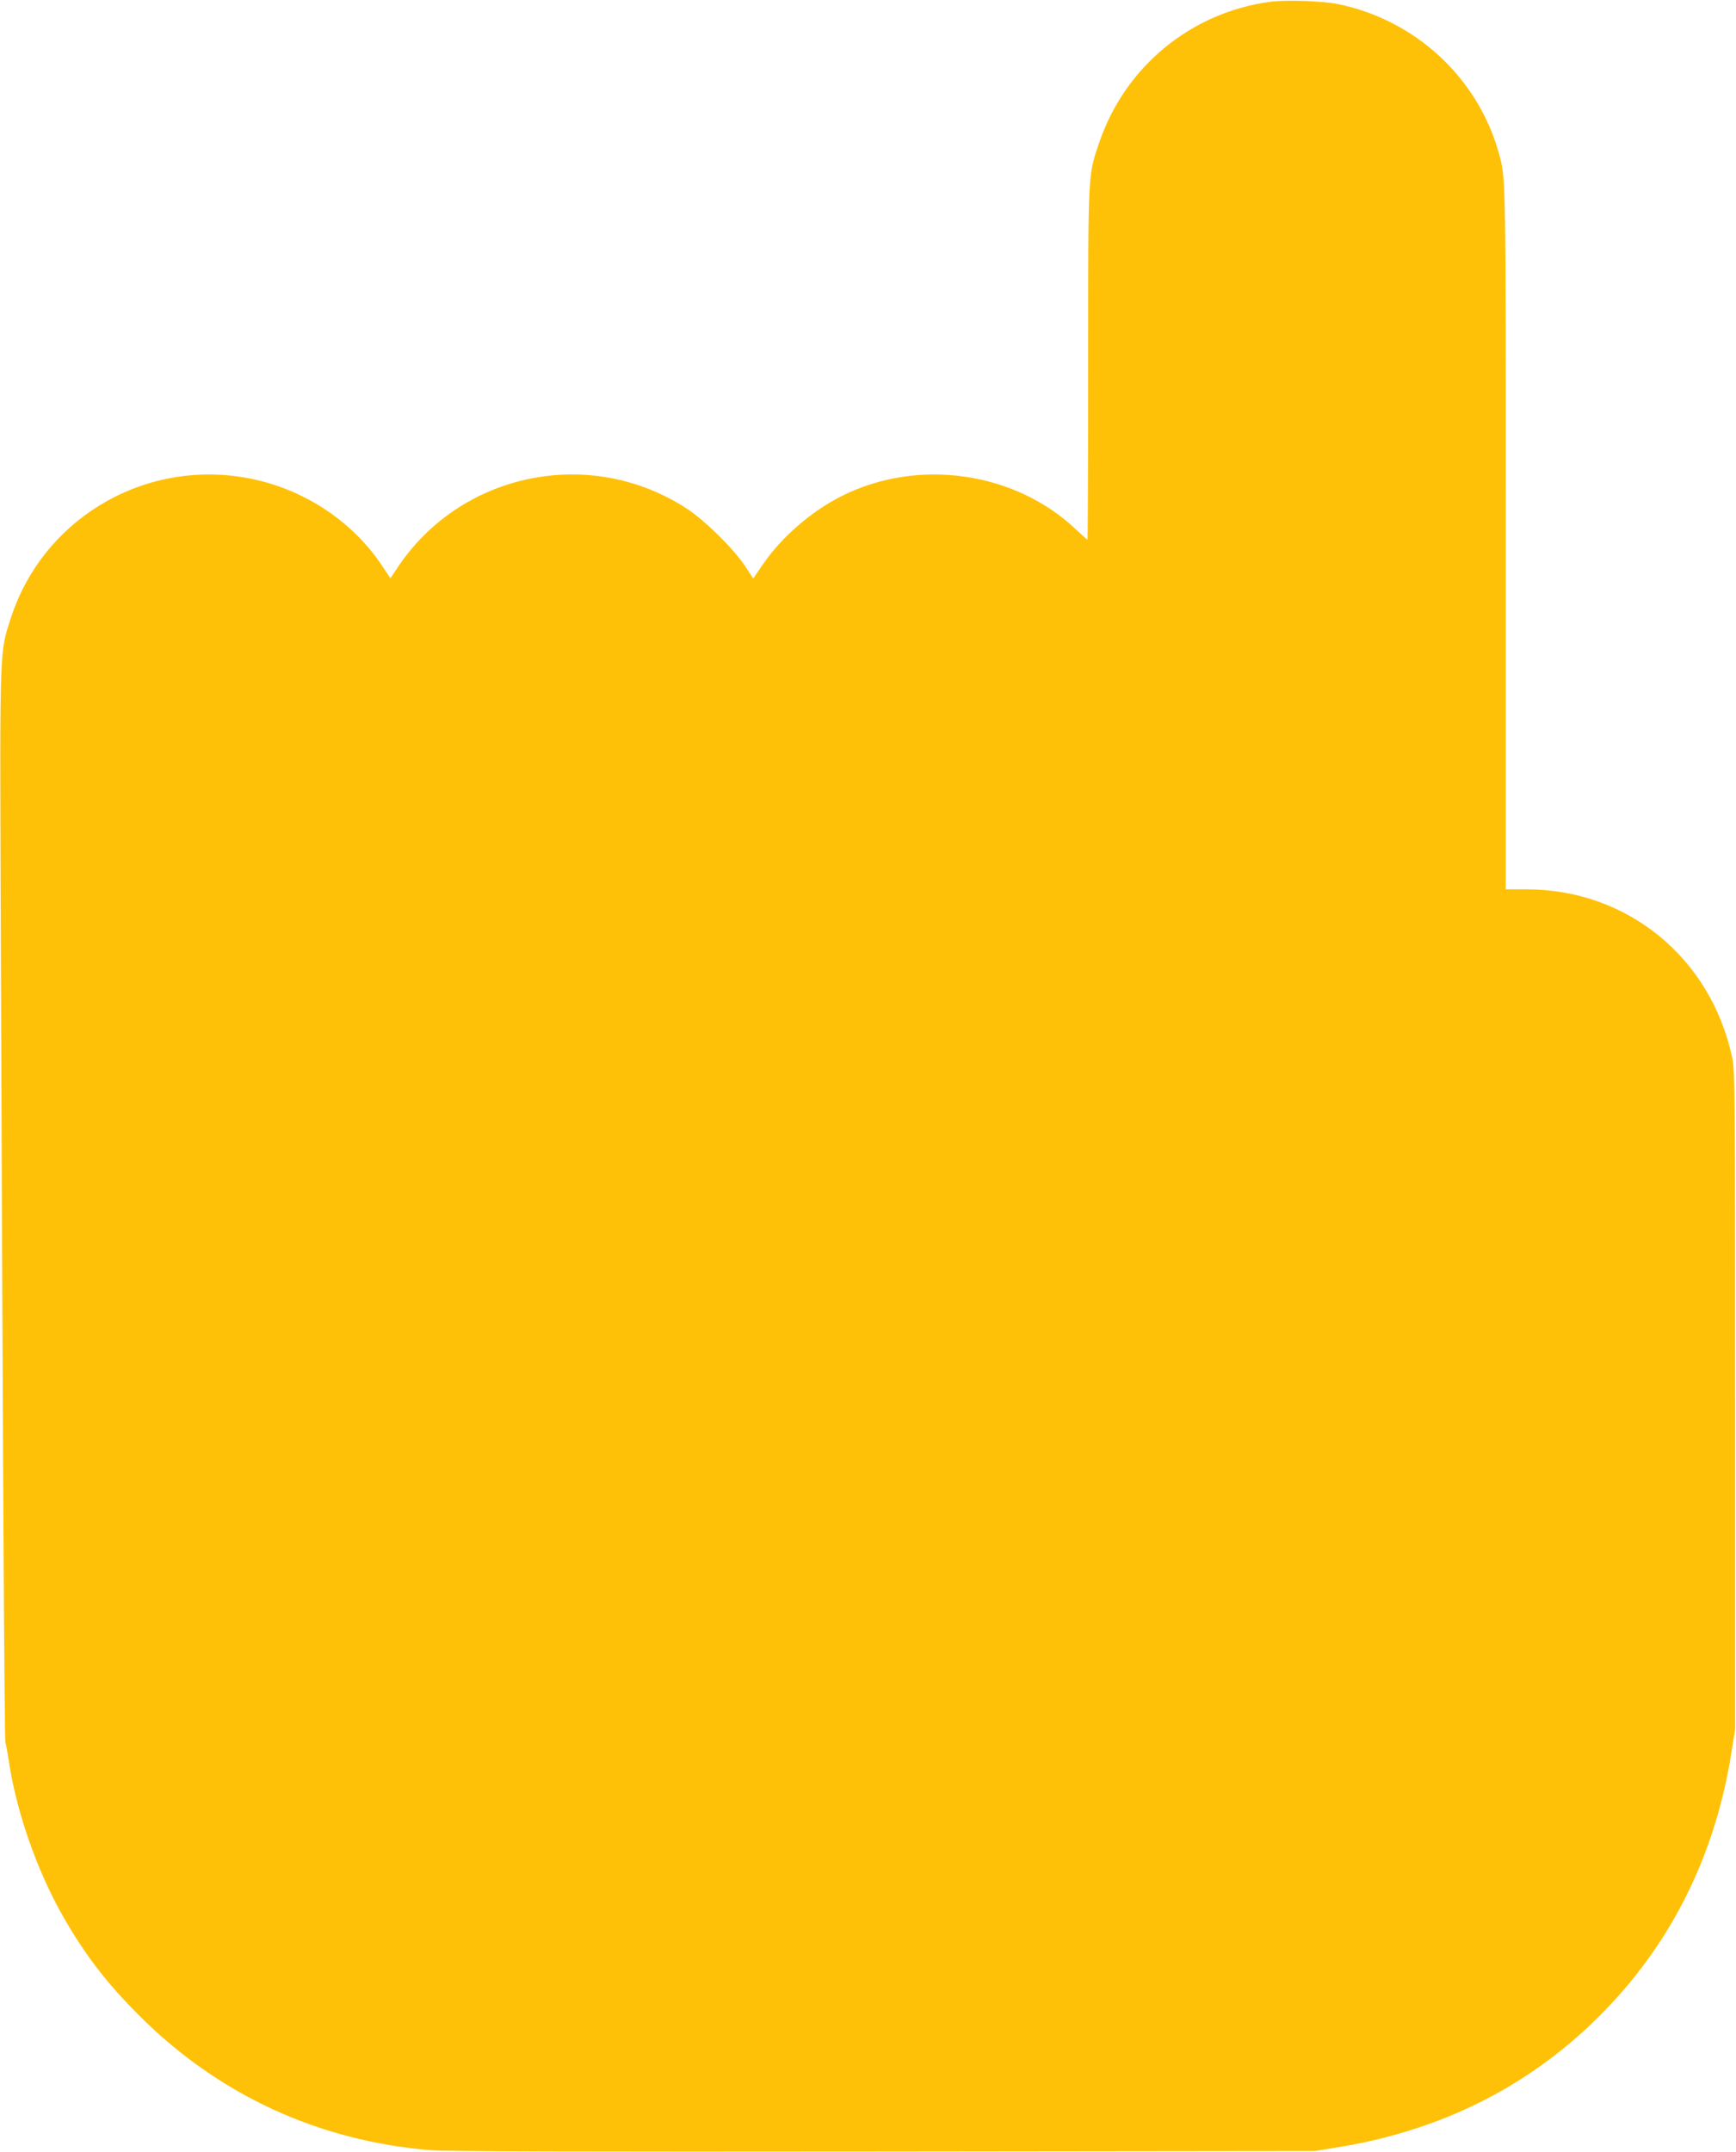<?xml version="1.0" standalone="no"?>
<!DOCTYPE svg PUBLIC "-//W3C//DTD SVG 20010904//EN"
 "http://www.w3.org/TR/2001/REC-SVG-20010904/DTD/svg10.dtd">
<svg version="1.0" xmlns="http://www.w3.org/2000/svg"
 width="1033pt" height="1280pt" viewBox="0 0 1033 1280"
 preserveAspectRatio="xMidYMid meet">
<g transform="translate(0,1280) scale(0.1,-0.1)"
fill="#ffc107" stroke="none">
<path d="M7555 12789 c-469 -64 -860 -386 -1013 -834 -69 -200 -67 -167 -67
-1322 0 -574 -2 -1043 -4 -1043 -2 0 -34 28 -71 63 -362 342 -938 424 -1390
197 -181 -90 -362 -247 -471 -408 l-57 -83 -48 73 c-67 102 -239 272 -348 343
-576 375 -1349 215 -1725 -358 l-38 -57 -41 62 c-187 289 -505 491 -855 542
-598 89 -1174 -264 -1361 -836 -69 -209 -67 -168 -62 -1688 12 -3165 22 -4986
28 -5005 4 -11 14 -67 23 -125 44 -289 164 -632 312 -895 132 -235 267 -411
467 -610 470 -468 1064 -741 1728 -795 92 -8 925 -10 2698 -8 l2565 3 140 23
c657 107 1211 402 1642 874 371 406 604 899 695 1469 l23 144 0 1955 c0 1853
-1 1959 -18 2040 -127 594 -624 1000 -1224 1000 l-123 0 0 2088 c0 2206 1
2138 -43 2297 -125 443 -494 785 -952 880 -97 20 -314 27 -410 14z"/>
</g>
</svg>
